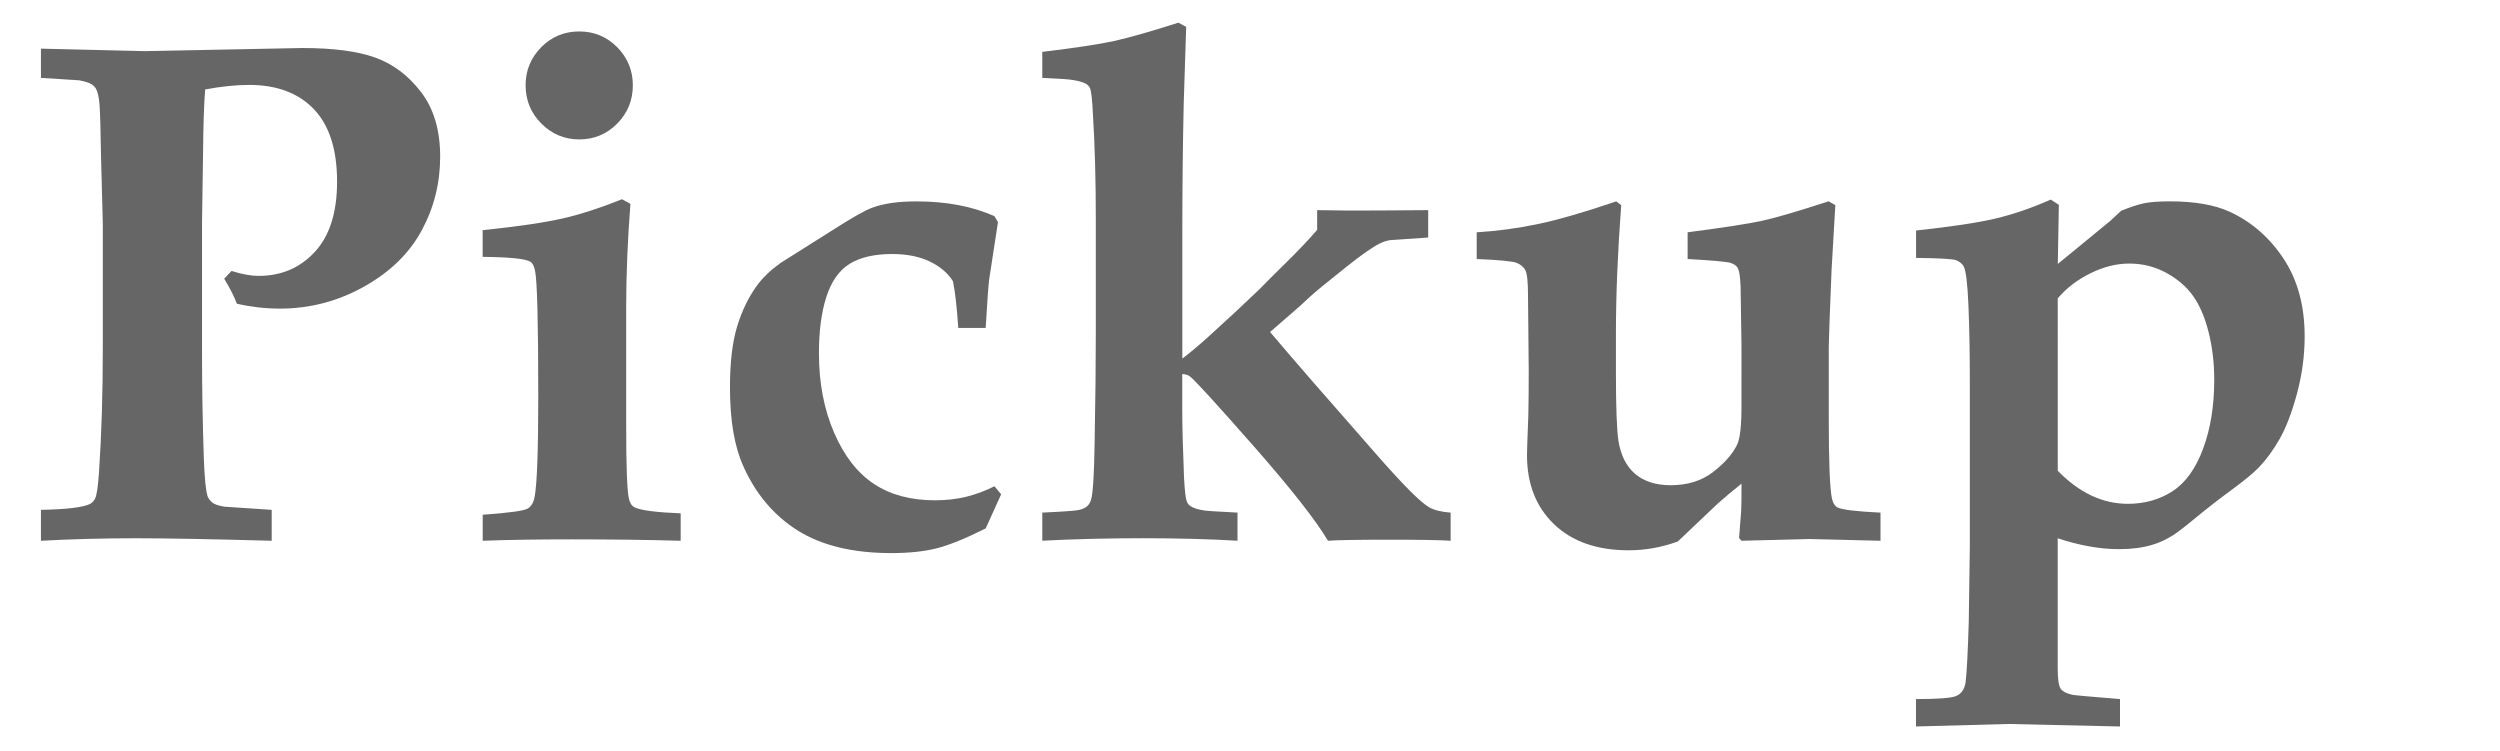 <?xml version="1.0" encoding="utf-8"?>
<!-- Generator: Adobe Illustrator 16.2.1, SVG Export Plug-In . SVG Version: 6.00 Build 0)  -->
<!DOCTYPE svg PUBLIC "-//W3C//DTD SVG 1.1//EN" "http://www.w3.org/Graphics/SVG/1.1/DTD/svg11.dtd">
<svg version="1.1" id="レイヤー_1" xmlns="http://www.w3.org/2000/svg" xmlns:xlink="http://www.w3.org/1999/xlink" x="0px"
	 y="0px" width="59px" height="17.732px" viewBox="0 0 59 17.732" enable-background="new 0 0 59 17.732" xml:space="preserve">
<g>
	<path fill="#666666" d="M0.966,1.838V1.148l2.457,0.059l3.71-0.074c0.725,0,1.298,0.074,1.718,0.224S9.633,1.777,9.935,2.17
		c0.302,0.393,0.453,0.902,0.453,1.527S10.242,4.903,9.951,5.44C9.661,5.978,9.207,6.419,8.59,6.765
		C7.973,7.11,7.313,7.283,6.61,7.283c-0.177,0-0.35-0.01-0.519-0.029c-0.169-0.02-0.336-0.048-0.502-0.087
		C5.534,7.012,5.435,6.815,5.291,6.578l0.174-0.184C5.586,6.434,5.701,6.463,5.81,6.482c0.107,0.02,0.206,0.029,0.294,0.029
		c0.537,0,0.979-0.19,1.328-0.569s0.523-0.931,0.523-1.655c0-0.759-0.183-1.328-0.548-1.711C7.042,2.195,6.533,2.004,5.88,2.004
		c-0.31,0-0.656,0.036-1.038,0.107c-0.028,0.344-0.044,0.848-0.05,1.512L4.768,5.25v3.146c0,0.774,0.014,1.577,0.042,2.407
		c0.017,0.481,0.047,0.786,0.091,0.913c0.022,0.056,0.059,0.104,0.111,0.146c0.052,0.041,0.147,0.073,0.285,0.096l1.115,0.074v0.73
		c-1.417-0.039-2.482-0.059-3.196-0.059c-0.786,0-1.536,0.02-2.25,0.059v-0.73c0.614-0.011,1.001-0.059,1.162-0.141
		c0.05-0.028,0.088-0.069,0.116-0.125c0.039-0.077,0.069-0.279,0.091-0.605c0.061-0.886,0.091-1.871,0.091-2.955V5.274L2.385,3.714
		c-0.011-0.67-0.023-1.087-0.037-1.253S2.308,2.176,2.27,2.104C2.248,2.06,2.21,2.021,2.158,1.987S2.011,1.924,1.874,1.896
		L0.966,1.838z"/>
	<path fill="#666666" d="M11.392,12.762v-0.614c0.62-0.044,0.974-0.093,1.062-0.146s0.144-0.15,0.166-0.295
		c0.055-0.305,0.083-1.089,0.083-2.353c0-1.734-0.025-2.721-0.075-2.959c-0.022-0.111-0.058-0.183-0.108-0.216
		c-0.111-0.072-0.487-0.111-1.129-0.117V5.432c0.835-0.087,1.466-0.18,1.893-0.278s0.891-0.249,1.395-0.452l0.199,0.108
		c-0.066,0.863-0.1,1.674-0.1,2.433v2.822c0,0.963,0.022,1.532,0.066,1.709c0.022,0.1,0.066,0.166,0.133,0.199
		c0.149,0.072,0.512,0.119,1.087,0.142v0.647c-0.786-0.022-1.641-0.033-2.565-0.033C12.703,12.729,12,12.739,11.392,12.762z
		 M13.67,0.742c0.353,0,0.652,0.125,0.897,0.373c0.245,0.25,0.368,0.549,0.368,0.896c0,0.354-0.123,0.656-0.368,0.905
		c-0.246,0.249-0.544,0.374-0.897,0.374c-0.348,0-0.646-0.125-0.894-0.374c-0.248-0.249-0.372-0.551-0.372-0.905
		c0-0.348,0.123-0.646,0.368-0.896C13.018,0.867,13.317,0.742,13.67,0.742z"/>
	<path fill="#666666" d="M23.627,11.666l-0.365,0.805c-0.476,0.238-0.862,0.395-1.158,0.47c-0.296,0.074-0.652,0.112-1.067,0.112
		c-0.908,0-1.644-0.178-2.208-0.531c-0.564-0.354-0.993-0.861-1.287-1.52c-0.21-0.465-0.315-1.085-0.315-1.859
		c0-0.581,0.055-1.057,0.166-1.428s0.269-0.697,0.473-0.979c0.138-0.188,0.324-0.365,0.556-0.531l1.278-0.806
		c0.432-0.276,0.728-0.442,0.888-0.498c0.266-0.1,0.611-0.148,1.038-0.148c0.354,0,0.685,0.028,0.992,0.087
		c0.307,0.058,0.59,0.146,0.851,0.261l0.083,0.142l-0.208,1.353C23.328,6.716,23.3,7.098,23.262,7.74h-0.647
		c-0.033-0.495-0.075-0.862-0.125-1.102c-0.116-0.188-0.296-0.343-0.54-0.463c-0.244-0.119-0.542-0.18-0.896-0.18
		c-0.42,0-0.755,0.078-1.004,0.232C19.8,6.384,19.618,6.645,19.501,7.01s-0.174,0.808-0.174,1.328c0,0.697,0.119,1.32,0.357,1.871
		s0.552,0.955,0.942,1.212c0.39,0.258,0.87,0.386,1.44,0.386c0.26,0,0.506-0.027,0.739-0.084c0.232-0.058,0.454-0.14,0.664-0.248
		L23.627,11.666z"/>
	<path fill="#666666" d="M34.235,12.098v0.664c-0.232-0.017-0.716-0.025-1.452-0.025c-0.769,0-1.25,0.009-1.443,0.025
		c-0.288-0.487-0.874-1.232-1.757-2.237c-0.883-1.004-1.383-1.551-1.499-1.64c-0.039-0.033-0.1-0.052-0.183-0.058v0.813
		c0,0.404,0.014,0.949,0.042,1.635c0.017,0.311,0.039,0.498,0.067,0.564c0.017,0.045,0.047,0.081,0.092,0.108
		c0.061,0.044,0.167,0.077,0.317,0.1c0.067,0.011,0.329,0.027,0.786,0.05v0.664c-0.675-0.039-1.414-0.059-2.216-0.059
		c-0.858,0-1.655,0.02-2.391,0.059v-0.664c0.49-0.022,0.779-0.043,0.865-0.062c0.086-0.02,0.152-0.05,0.197-0.091
		c0.044-0.042,0.075-0.096,0.092-0.162c0.044-0.166,0.071-0.617,0.081-1.353c0.019-1.002,0.028-1.865,0.028-2.59V5.15
		c0-0.892-0.022-1.699-0.066-2.424c-0.017-0.371-0.042-0.59-0.075-0.656c-0.022-0.039-0.053-0.069-0.091-0.092
		C25.561,1.94,25.458,1.91,25.32,1.888c-0.094-0.017-0.335-0.033-0.722-0.05V1.224c0.78-0.094,1.346-0.18,1.698-0.257
		c0.351-0.078,0.856-0.222,1.515-0.432l0.183,0.1l-0.058,1.801c-0.022,0.996-0.033,1.998-0.033,3.005v3.021
		c0.177-0.133,0.382-0.305,0.615-0.515c0.488-0.442,0.892-0.819,1.213-1.129c0.117-0.122,0.321-0.326,0.615-0.614
		c0.293-0.288,0.54-0.548,0.739-0.78V4.959c0.498,0.011,1,0.014,1.509,0.008c0.221,0,0.591-0.002,1.111-0.008v0.647l-0.872,0.058
		c-0.094,0.012-0.186,0.039-0.274,0.084c-0.166,0.082-0.423,0.263-0.772,0.539c-0.486,0.387-0.778,0.626-0.877,0.721
		c-0.1,0.094-0.177,0.165-0.232,0.215l-0.704,0.612c0.486,0.577,1.309,1.524,2.469,2.843c0.653,0.748,1.082,1.18,1.287,1.295
		C33.845,12.039,34.014,12.081,34.235,12.098z"/>
	<path fill="#666666" d="M34.85,6.113V5.482c0.477-0.028,0.957-0.093,1.439-0.193c0.483-0.101,1.101-0.28,1.855-0.537l0.117,0.091
		c-0.083,1.096-0.125,2.108-0.125,3.038v0.93c0,0.791,0.02,1.32,0.058,1.586c0.055,0.348,0.188,0.611,0.397,0.788
		s0.489,0.266,0.837,0.266c0.398,0,0.732-0.104,1.003-0.313c0.271-0.21,0.459-0.425,0.566-0.646
		c0.068-0.144,0.102-0.441,0.102-0.894V8.182l-0.017-1.175c0-0.381-0.025-0.61-0.075-0.688c-0.028-0.049-0.083-0.088-0.166-0.115
		s-0.42-0.058-1.013-0.091V5.482c0.858-0.112,1.441-0.202,1.751-0.27c0.31-0.066,0.835-0.221,1.577-0.461l0.158,0.091L43.225,6.37
		c-0.044,1.085-0.066,1.69-0.066,1.817V9.89c0,1.013,0.025,1.638,0.075,1.876c0.022,0.1,0.063,0.169,0.125,0.207
		c0.105,0.056,0.445,0.098,1.021,0.125v0.664l-1.71-0.041L41.1,12.762l-0.058-0.066l0.05-0.641c0.005-0.105,0.008-0.319,0.008-0.641
		c-0.216,0.172-0.405,0.33-0.565,0.474l-0.939,0.891c-0.382,0.139-0.768,0.208-1.156,0.208c-0.749,0-1.336-0.205-1.763-0.614
		s-0.64-0.953-0.64-1.633c0-0.083,0.01-0.39,0.031-0.921c0.007-0.281,0.01-0.646,0.01-1.094l-0.017-1.75
		c0-0.32-0.021-0.52-0.062-0.597c-0.042-0.077-0.109-0.135-0.204-0.174S35.386,6.135,34.85,6.113z"/>
	<path fill="#666666" d="M48.562,12.703v3.078c0,0.256,0.025,0.415,0.075,0.479c0.05,0.064,0.141,0.109,0.274,0.138
		c0.055,0.011,0.429,0.044,1.121,0.1v0.647l-2.636-0.059l-2.179,0.059v-0.647c0.503,0,0.813-0.022,0.93-0.066
		c0.066-0.022,0.121-0.062,0.162-0.12c0.042-0.059,0.068-0.129,0.079-0.212c0.028-0.222,0.053-0.698,0.075-1.429l0.025-1.786V9.037
		c0-0.698-0.011-1.309-0.033-1.832s-0.061-0.832-0.116-0.926c-0.039-0.062-0.097-0.106-0.174-0.138
		c-0.078-0.03-0.393-0.048-0.946-0.054V5.44c0.827-0.089,1.451-0.183,1.873-0.282c0.421-0.1,0.857-0.249,1.306-0.448l0.191,0.124
		l-0.025,1.395c0.083-0.066,0.221-0.18,0.415-0.34l0.829-0.681c0.055-0.05,0.138-0.127,0.249-0.232
		c0.216-0.089,0.397-0.148,0.543-0.179c0.146-0.03,0.35-0.045,0.609-0.045c0.586,0,1.058,0.082,1.417,0.248
		c0.514,0.238,0.937,0.607,1.268,1.108S54.39,7.22,54.39,7.939c0,0.453-0.061,0.904-0.182,1.353
		c-0.122,0.448-0.259,0.806-0.411,1.071s-0.313,0.486-0.485,0.664c-0.127,0.133-0.341,0.31-0.642,0.531
		c-0.301,0.221-0.579,0.437-0.833,0.646c-0.254,0.211-0.437,0.352-0.547,0.424c-0.177,0.11-0.345,0.188-0.505,0.232
		c-0.221,0.066-0.478,0.1-0.771,0.1c-0.232,0-0.47-0.022-0.713-0.066S48.811,12.787,48.562,12.703z M48.562,11.109
		c0.254,0.261,0.519,0.456,0.795,0.586c0.276,0.13,0.563,0.195,0.861,0.195c0.397,0,0.75-0.1,1.056-0.299
		c0.306-0.199,0.546-0.534,0.721-1.005c0.174-0.471,0.261-1.013,0.261-1.627c0-0.393-0.044-0.765-0.132-1.116
		c-0.088-0.352-0.21-0.637-0.365-0.855c-0.154-0.219-0.366-0.401-0.633-0.548c-0.268-0.146-0.559-0.22-0.874-0.22
		c-0.304,0-0.611,0.077-0.923,0.232s-0.567,0.352-0.766,0.59V11.109z"/>
</g>
</svg>
